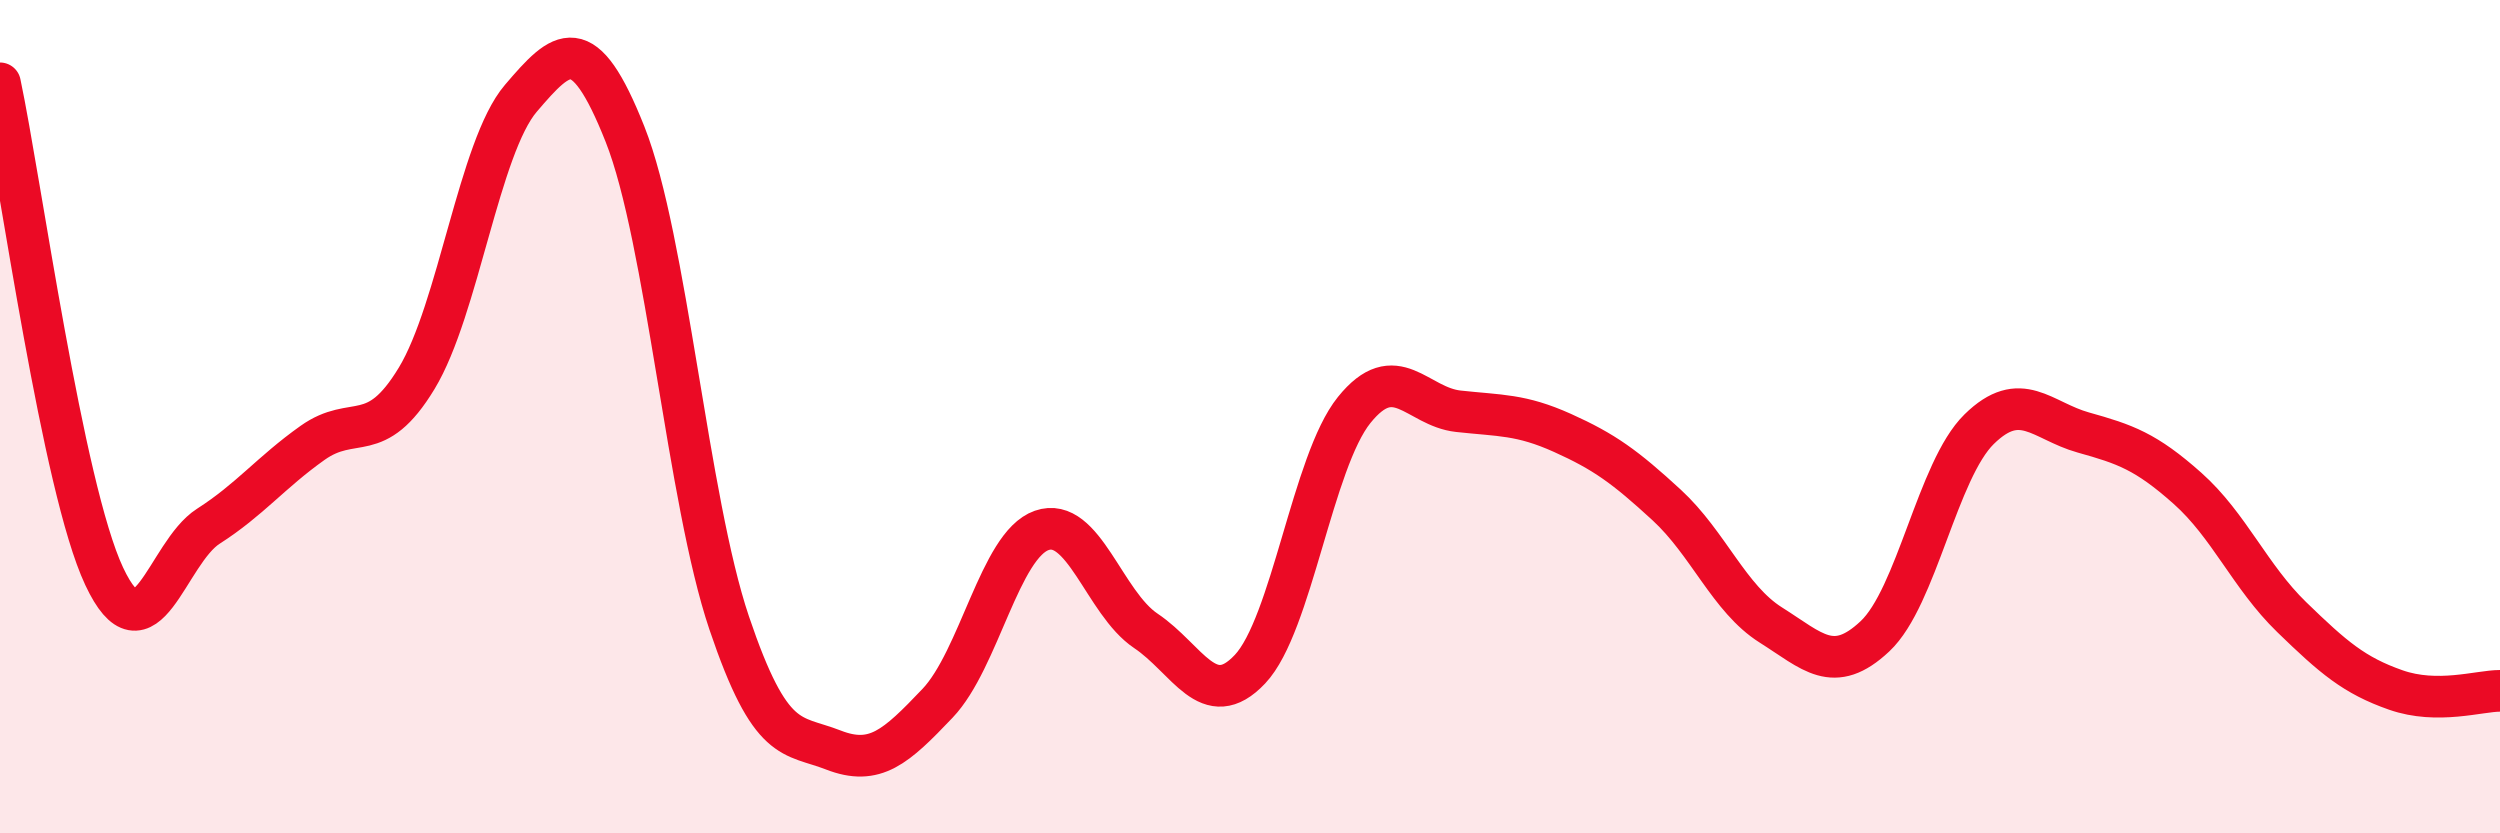 
    <svg width="60" height="20" viewBox="0 0 60 20" xmlns="http://www.w3.org/2000/svg">
      <path
        d="M 0,2 C 0.5,4.37 1.5,11.7 2.5,13.83 C 3.5,15.96 4,13.27 5,12.63 C 6,11.99 6.5,11.34 7.5,10.63 C 8.5,9.92 9,10.73 10,9.08 C 11,7.43 11.5,3.53 12.5,2.36 C 13.5,1.19 14,0.7 15,3.22 C 16,5.74 16.5,11.99 17.5,14.95 C 18.5,17.91 19,17.61 20,18 C 21,18.39 21.5,17.93 22.5,16.88 C 23.5,15.83 24,13.08 25,12.73 C 26,12.38 26.5,14.47 27.5,15.14 C 28.5,15.81 29,17.12 30,16.06 C 31,15 31.5,11.08 32.5,9.84 C 33.5,8.6 34,9.76 35,9.87 C 36,9.98 36.5,9.94 37.5,10.39 C 38.5,10.84 39,11.2 40,12.12 C 41,13.04 41.5,14.37 42.5,15 C 43.5,15.63 44,16.21 45,15.27 C 46,14.33 46.5,11.28 47.5,10.3 C 48.5,9.32 49,10.1 50,10.38 C 51,10.66 51.5,10.83 52.5,11.72 C 53.5,12.61 54,13.84 55,14.81 C 56,15.78 56.5,16.21 57.5,16.56 C 58.5,16.91 59.5,16.58 60,16.58L60 20L0 20Z"
        fill="#EB0A25"
        opacity="0.1"
        stroke-linecap="round"
        stroke-linejoin="round"
      />
      <path
        d="M 0,2 C 0.5,4.37 1.5,11.7 2.5,13.83 C 3.5,15.96 4,13.27 5,12.63 C 6,11.99 6.5,11.34 7.5,10.63 C 8.5,9.92 9,10.73 10,9.08 C 11,7.43 11.5,3.53 12.5,2.36 C 13.5,1.19 14,0.7 15,3.22 C 16,5.74 16.5,11.99 17.5,14.95 C 18.5,17.91 19,17.61 20,18 C 21,18.39 21.5,17.93 22.5,16.88 C 23.5,15.83 24,13.08 25,12.73 C 26,12.38 26.5,14.47 27.5,15.14 C 28.5,15.81 29,17.12 30,16.06 C 31,15 31.5,11.08 32.5,9.84 C 33.5,8.6 34,9.76 35,9.87 C 36,9.98 36.5,9.94 37.5,10.39 C 38.5,10.84 39,11.2 40,12.12 C 41,13.04 41.5,14.37 42.5,15 C 43.5,15.63 44,16.21 45,15.27 C 46,14.33 46.5,11.28 47.5,10.3 C 48.5,9.32 49,10.1 50,10.38 C 51,10.66 51.5,10.83 52.5,11.72 C 53.5,12.61 54,13.84 55,14.81 C 56,15.78 56.5,16.21 57.5,16.56 C 58.5,16.91 59.5,16.58 60,16.58"
        stroke="#EB0A25"
        stroke-width="1"
        fill="none"
        stroke-linecap="round"
        stroke-linejoin="round"
      />
    </svg>
  